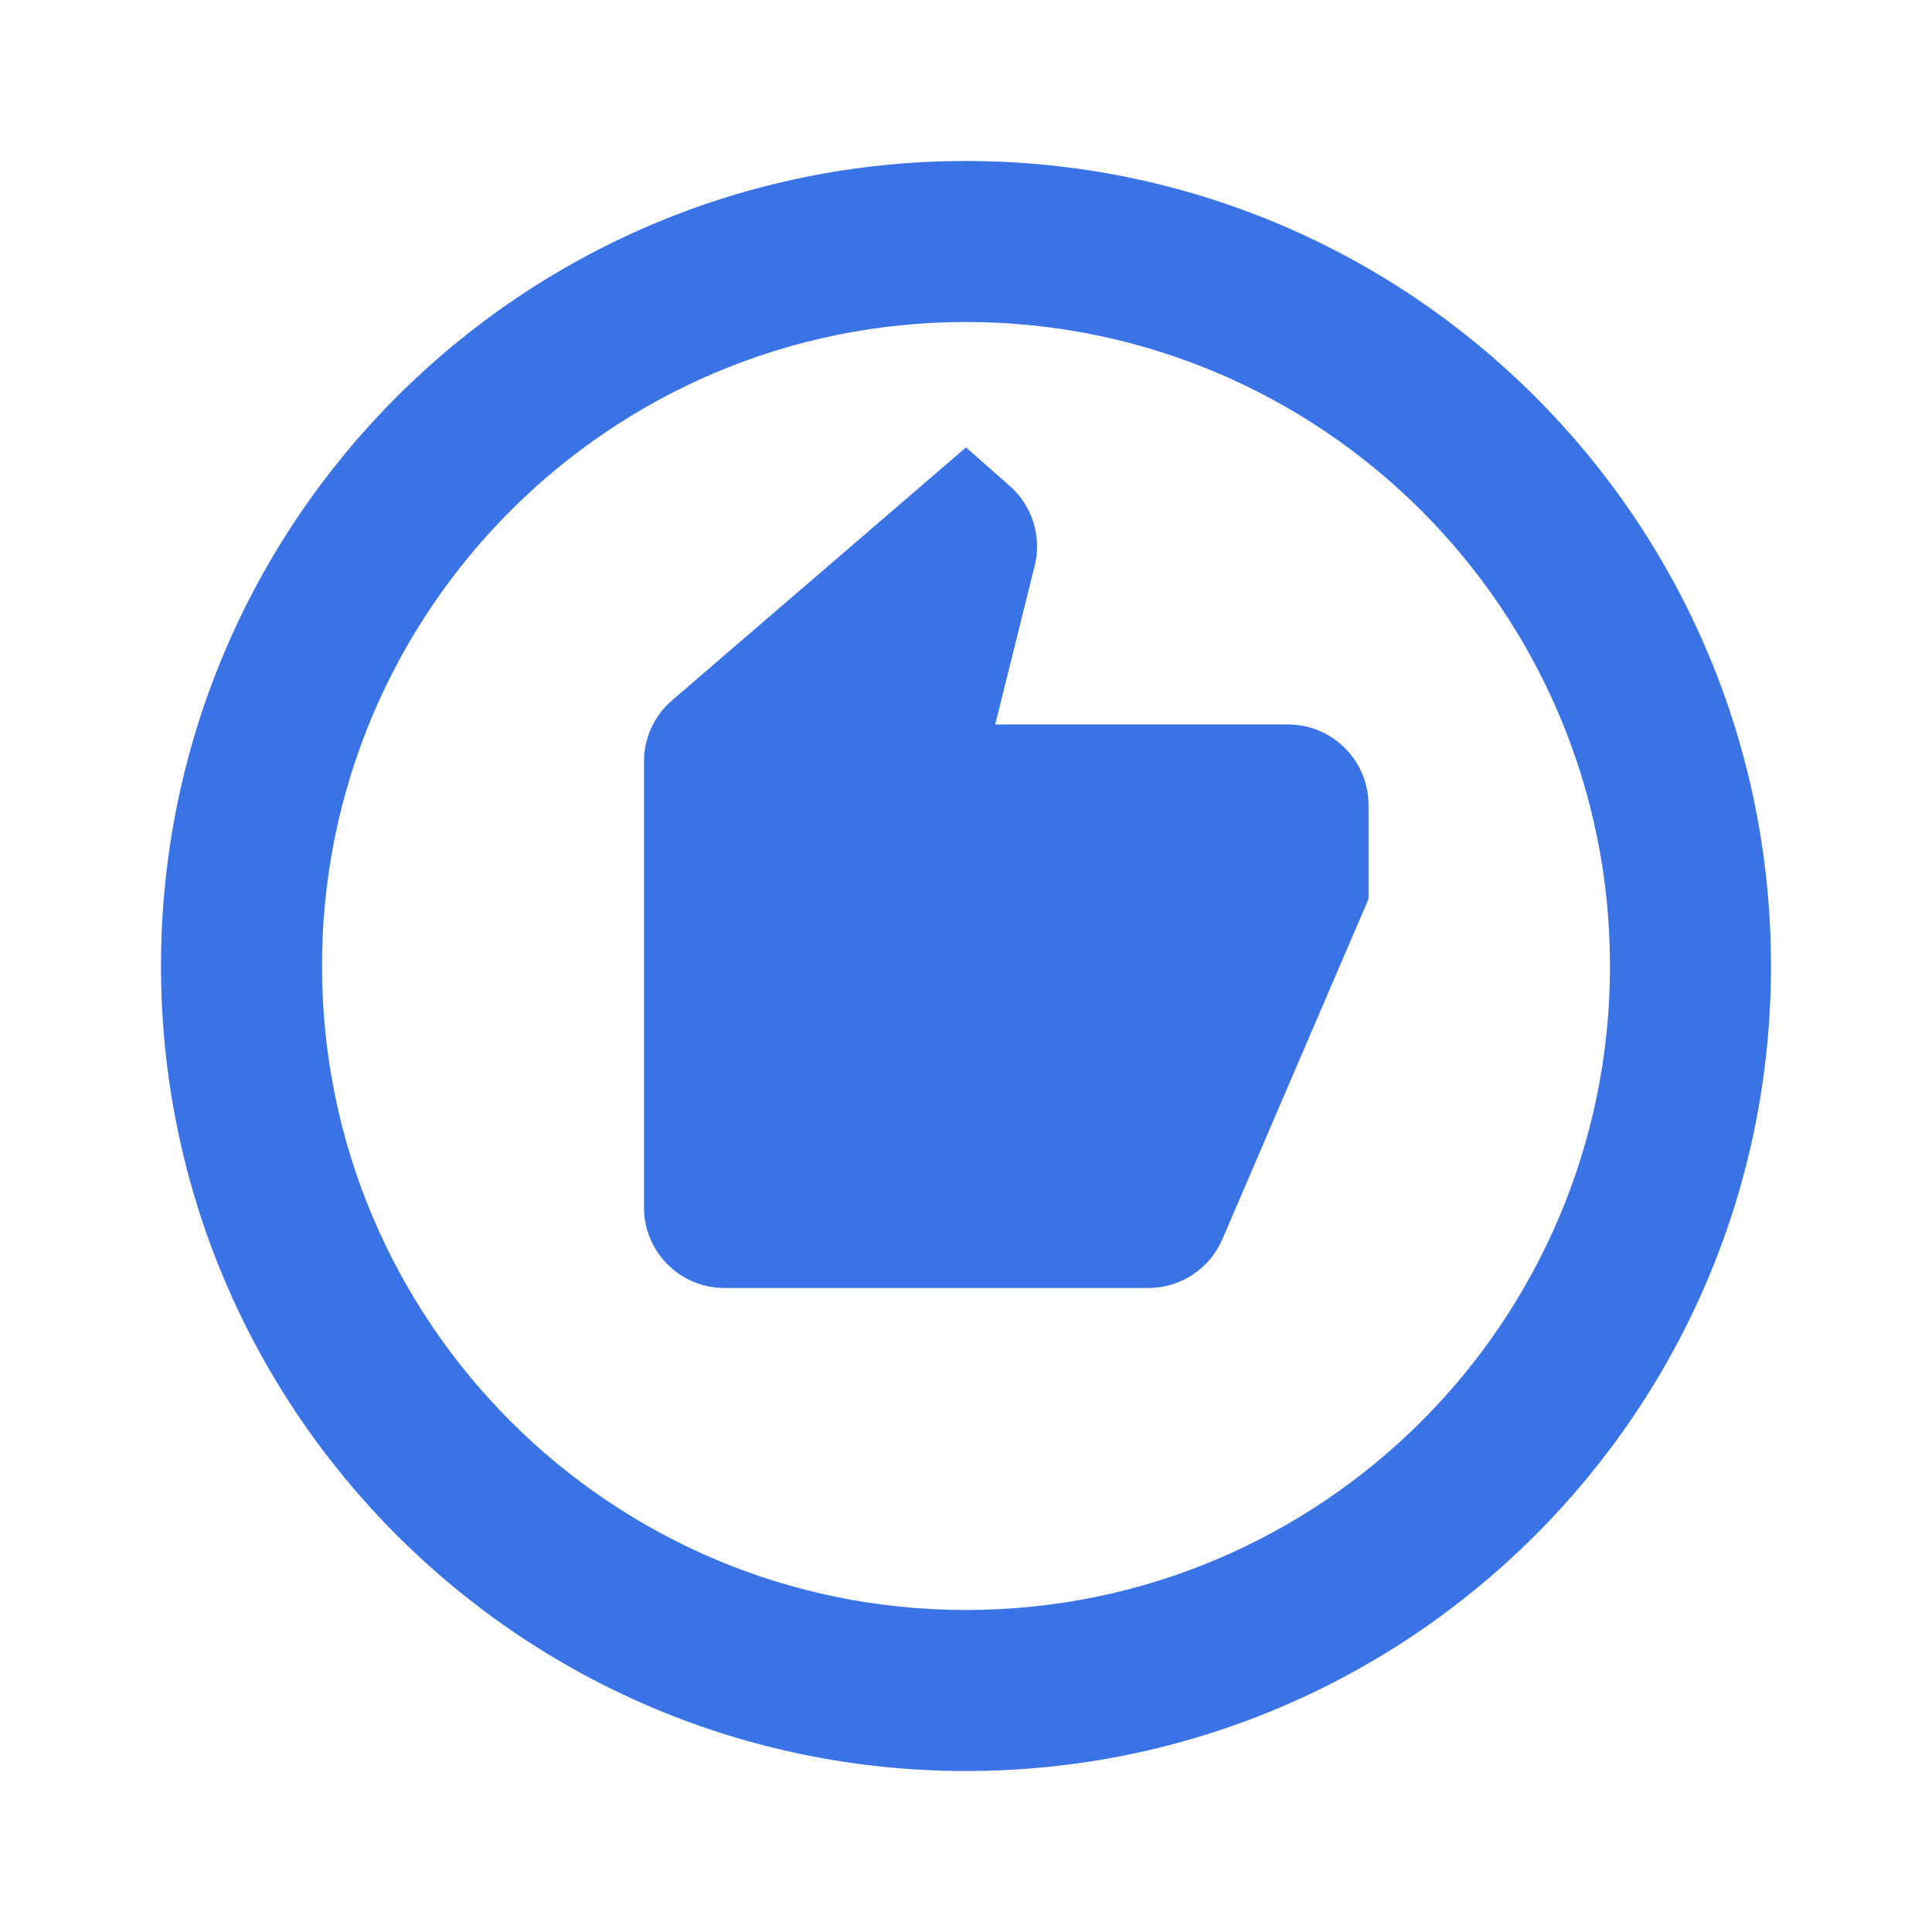 <svg xmlns="http://www.w3.org/2000/svg" x="0px" y="0px" width="24" height="24"
                                        viewBox="0 0 172 172" style=" fill:#000000;">
                                        <g fill="none" fill-rule="nonzero" stroke="none" stroke-width="1"
                                            stroke-linecap="butt" stroke-linejoin="miter" stroke-miterlimit="10"
                                            stroke-dasharray="" stroke-dashoffset="0" font-family="none" font-weight="none"
                                            font-size="none" text-anchor="none" style="mix-blend-mode: normal">
                                            <path d="M0,172v-172h172v172z" fill="none"></path>
                                            <g fill="#3973e6">
                                                <path
                                                    d="M86,14.333c-39.581,0 -71.667,32.085 -71.667,71.667c0,39.581 32.085,71.667 71.667,71.667c39.581,0 71.667,-32.085 71.667,-71.667c0,-39.581 -32.085,-71.667 -71.667,-71.667zM121.833,80.037l-13.008,30.286c-1.132,2.637 -3.727,4.343 -6.586,4.343h-37.74c-3.956,0 -7.167,-3.211 -7.167,-7.167v-39.711c0,-2.086 0.91,-4.071 2.494,-5.432l26.173,-22.525l3.899,3.433c2.007,1.77 2.867,4.508 2.215,7.109l-3.512,14.126h26.065c3.956,0 7.167,3.211 7.167,7.167zM143.333,86c0,31.662 -25.671,57.333 -57.333,57.333c-31.662,0 -57.333,-25.671 -57.333,-57.333c0,-31.662 25.671,-57.333 57.333,-57.333c31.662,0 57.333,25.671 57.333,57.333z">
                                                </path>
                                            </g>
                                        </g>
                                    </svg>